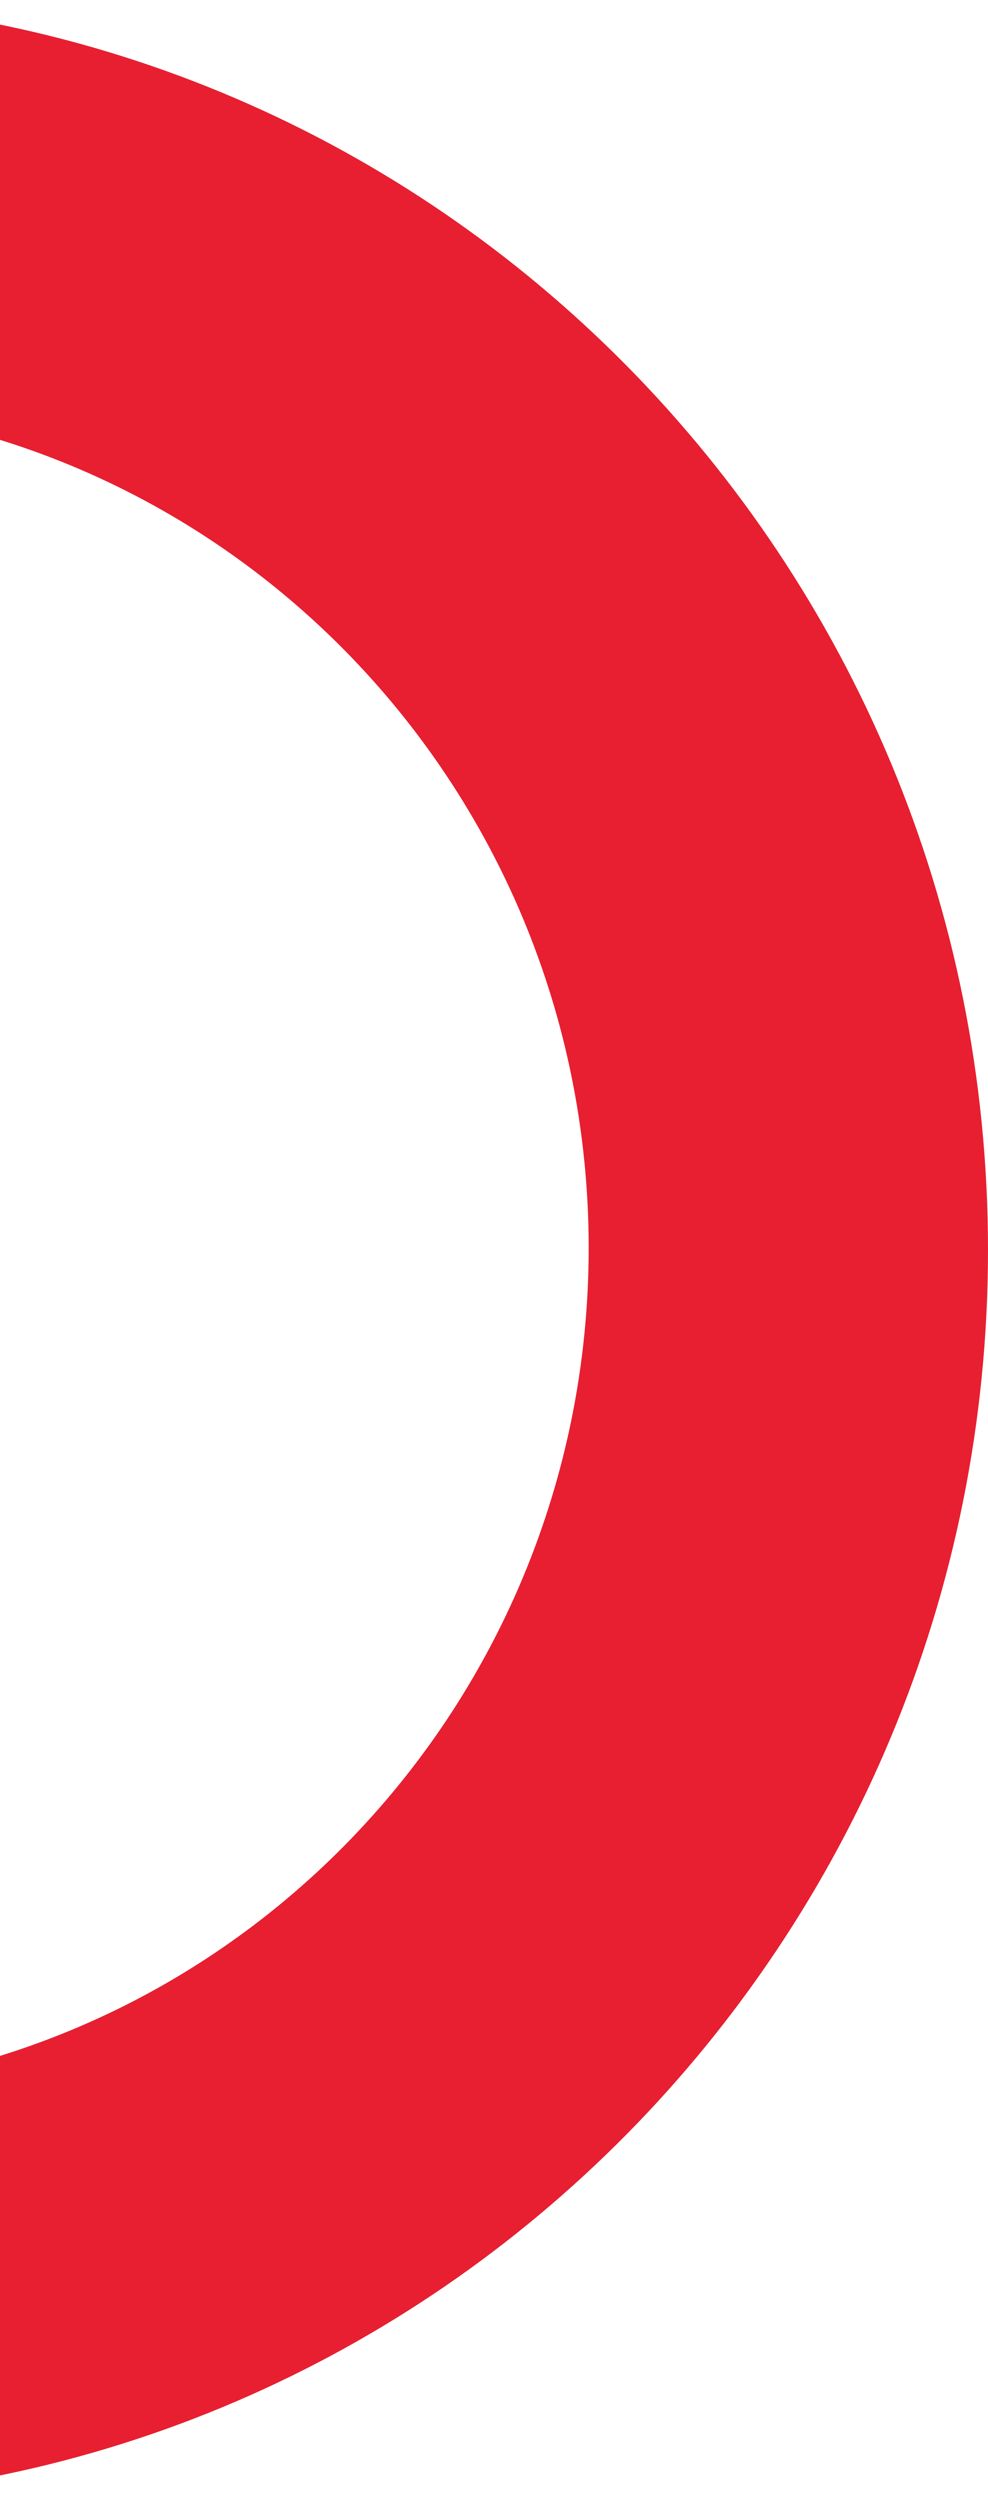 <svg xmlns="http://www.w3.org/2000/svg" width="287" height="726" fill="none">
    <path fill-rule="evenodd" clip-rule="evenodd" d="M-71 726c197.718 0 358-162.521 358-363S126.718 0-71 0s-358 162.521-358 363 160.282 363 358 363zm0-118.24c133.653 0 242-109.861 242-245.38C171 226.86 62.653 117-71 117c-133.653 0-242 109.86-242 245.38 0 135.519 108.347 245.38 242 245.38z" fill="#E71F30"/>
    <defs>
        <linearGradient id="paint0_linear_1865_48201" x1="-432.607" y1="363.045" x2="280.686" y2="363.045" gradientUnits="userSpaceOnUse">
            <stop stop-color="#1C40F2"/>
            <stop offset=".983" stop-color="#03F8FB"/>
        </linearGradient>
    </defs>
</svg>
